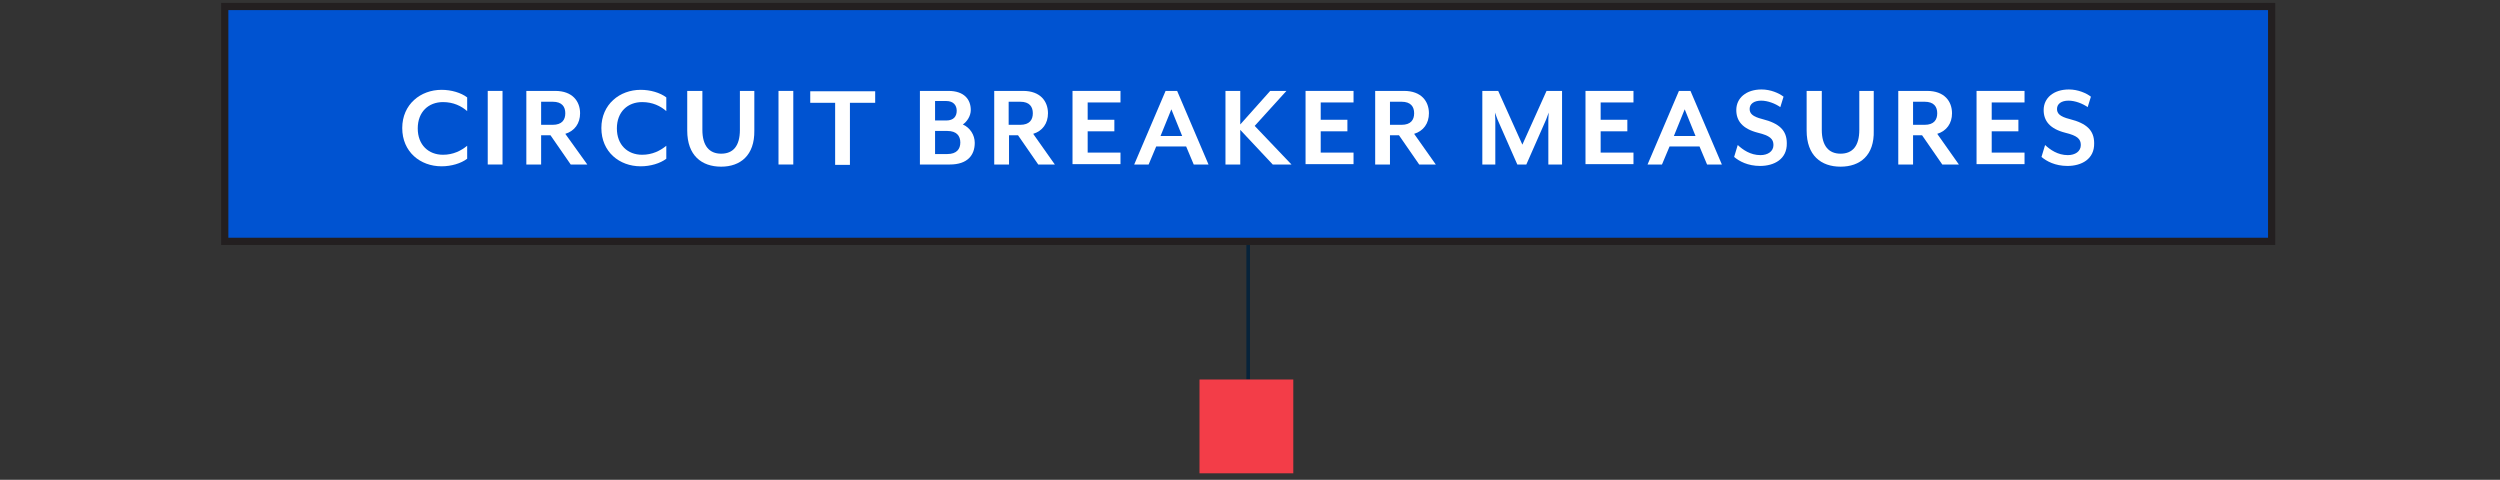 <?xml version="1.0" encoding="utf-8"?>
<!-- Generator: Adobe Illustrator 27.4.0, SVG Export Plug-In . SVG Version: 6.00 Build 0)  -->
<svg version="1.1" id="Layer_1" xmlns="http://www.w3.org/2000/svg" xmlns:xlink="http://www.w3.org/1999/xlink" x="0px" y="0px"
	 viewBox="0 0 693 133" style="enable-background:new 0 0 693 133;" xml:space="preserve">
<rect x="0" y="0" width="693" height="133" fill="#333333" stroke="none"/>
<style type="text/css">
	.st0{fill:none;stroke:#07233A;}
	.st1{fill:#0053D1;}
	.st2{fill:#FFFFFF;}
	.st3{fill:none;stroke:#231F20;stroke-width:2;}
	.st4{fill:#F33D48;}
</style>
<line class="st0" x1="346" y1="67.9" x2="346" y2="105.2"/>
<rect x="62.3" y="1.8" class="st1" width="567.4" height="65.1"/>
<g>
	<path class="st2" d="M122.4,46.1c-5.9,0-10.9-4-10.9-10.6c0-6.6,5.1-10.6,10.9-10.6c2.7,0,5.4,0.8,7.1,2.1v3.8
		c-1.6-1.4-3.8-2.5-6.7-2.5c-4,0-7,2.7-7,7.3c0,4.6,3,7.3,7,7.3c2.8,0,5-1.1,6.7-2.5V44C127.8,45.3,125.1,46.1,122.4,46.1z"/>
	<path class="st2" d="M135.2,45.6V25.2h4.1v20.4H135.2z"/>
	<path class="st2" d="M162.8,45.6h-4.6l-5.6-8.1H150v8.1h-4.1V25.2h8c4.8,0,6.9,2.9,6.9,6.2c0,2.8-1.5,4.9-4.1,5.7L162.8,45.6z
		 M150,34.6h3.2c2.6,0,3.5-1.4,3.5-3.2c0-1.8-0.9-3.2-3.5-3.2H150V34.6z"/>
	<path class="st2" d="M177.6,46.1c-5.9,0-10.9-4-10.9-10.6c0-6.6,5.1-10.6,10.9-10.6c2.7,0,5.4,0.8,7.1,2.1v3.8
		c-1.6-1.4-3.8-2.5-6.7-2.5c-4,0-7,2.7-7,7.3c0,4.6,3,7.3,7,7.3c2.8,0,5-1.1,6.7-2.5V44C183,45.3,180.3,46.1,177.6,46.1z"/>
	<path class="st2" d="M199.9,46.2c-5.4,0-9.4-3.1-9.4-10v-11h4.2v10.8c0,4.4,1.9,6.6,5.2,6.6s5.2-2.1,5.2-6.6V25.2h4v11
		C209.2,43.1,205.2,46.2,199.9,46.2z"/>
	<path class="st2" d="M215.8,45.6V25.2h4.1v20.4H215.8z"/>
	<path class="st2" d="M235.6,28.5v17.2h-4.1V28.5h-6.9v-3.2h18v3.2H235.6z"/>
	<path class="st2" d="M263.3,45.6H255V25.2h7.9c4.4,0,6.2,2.4,6.2,5.3c0,1.6-1,3.2-2.2,4c2,0.9,3.3,2.9,3.3,5.1
		C270.2,43,268.2,45.6,263.3,45.6z M259.2,33.4h3.1c2.1,0,2.9-1.2,2.9-2.7s-0.9-2.7-2.9-2.7h-3.1V33.4z M262.6,36.3h-3.4v6.4h3.4
		c2.6,0,3.6-1.4,3.6-3.2S265.2,36.3,262.6,36.3z"/>
	<path class="st2" d="M292.4,45.6h-4.6l-5.6-8.1h-2.5v8.1h-4.1V25.2h8c4.8,0,6.9,2.9,6.9,6.2c0,2.8-1.5,4.9-4.1,5.7L292.4,45.6z
		 M279.6,34.6h3.2c2.6,0,3.5-1.4,3.5-3.2c0-1.8-0.9-3.2-3.5-3.2h-3.2V34.6z"/>
	<path class="st2" d="M297.3,45.6V25.2h13.3v3.2h-9.1v4.8h7.4v3.2h-7.4v5.9h9.1v3.2H297.3z"/>
	<path class="st2" d="M330.9,45.6l-2.1-5h-8.3l-2.1,5h-4l8.7-20.4h3.2l8.7,20.4H330.9z M324.7,30.3l-3,7.4h6L324.7,30.3z"/>
	<path class="st2" d="M352.8,45.6l-9-9.6v9.6h-4.1V25.2h4.1v9.3l8.3-9.3h4.5l-8.8,9.7l10.2,10.7H352.8z"/>
	<path class="st2" d="M361.9,45.6V25.2h13.3v3.2h-9.1v4.8h7.4v3.2h-7.4v5.9h9.1v3.2H361.9z"/>
	<path class="st2" d="M398,45.6h-4.6l-5.6-8.1h-2.5v8.1h-4.1V25.2h8c4.8,0,6.9,2.9,6.9,6.2c0,2.8-1.5,4.9-4.1,5.7L398,45.6z
		 M385.3,34.6h3.2c2.6,0,3.5-1.4,3.5-3.2c0-1.8-0.9-3.2-3.5-3.2h-3.2V34.6z"/>
	<path class="st2" d="M429.2,45.6V33.1c0-0.5,0.1-1.8,0.1-1.9l-0.7,1.9l-5.5,12.5h-2.5l-5.5-12.5c-0.2-0.5-0.6-1.7-0.7-1.9
		c0,0.1,0.1,1.5,0.1,1.9v12.5h-3.6V25.2h4.4l6.7,14.9l6.7-14.9h4.3v20.4H429.2z"/>
	<path class="st2" d="M439.5,45.6V25.2h13.3v3.2h-9.1v4.8h7.4v3.2h-7.4v5.9h9.1v3.2H439.5z"/>
	<path class="st2" d="M473.2,45.6l-2.1-5h-8.3l-2.1,5h-4l8.7-20.4h3.2l8.7,20.4H473.2z M467,30.3l-3,7.4h6L467,30.3z"/>
	<path class="st2" d="M487.9,46c-3.4,0-5.8-1.3-7.2-2.5l1-3.3c1.4,1.3,3.5,2.8,6.3,2.8c2,0,3.6-1,3.6-2.8c0-1.7-1-2.6-4.3-3.4
		c-4.3-1.1-6-3.3-6-6.3c0-3.3,2.7-5.7,7-5.7c2.5,0,4.8,1,6.1,2l-0.9,2.9c-1.4-1-3.5-1.8-5.3-1.8c-2,0-3.2,0.9-3.2,2.3
		c0,1.2,0.7,2.1,3.5,2.8c4.8,1.2,6.8,3.2,6.8,6.7C495.4,44.1,491.8,46,487.9,46z"/>
	<path class="st2" d="M510.2,46.2c-5.4,0-9.4-3.1-9.4-10v-11h4.2v10.8c0,4.4,1.9,6.6,5.2,6.6c3.3,0,5.2-2.1,5.2-6.6V25.2h4v11
		C519.6,43.1,515.6,46.2,510.2,46.2z"/>
	<path class="st2" d="M543,45.6h-4.6l-5.6-8.1h-2.5v8.1h-4.1V25.2h8c4.8,0,6.9,2.9,6.9,6.2c0,2.8-1.5,4.9-4.1,5.7L543,45.6z
		 M530.3,34.6h3.2c2.6,0,3.5-1.4,3.5-3.2c0-1.8-0.9-3.2-3.5-3.2h-3.2V34.6z"/>
	<path class="st2" d="M547.9,45.6V25.2h13.3v3.2h-9.1v4.8h7.4v3.2h-7.4v5.9h9.1v3.2H547.9z"/>
	<path class="st2" d="M573.1,46c-3.4,0-5.8-1.3-7.2-2.5l1-3.3c1.4,1.3,3.5,2.8,6.3,2.8c2,0,3.6-1,3.6-2.8c0-1.7-1-2.6-4.3-3.4
		c-4.3-1.1-6-3.3-6-6.3c0-3.3,2.7-5.7,7-5.7c2.5,0,4.8,1,6.1,2l-0.9,2.9c-1.4-1-3.5-1.8-5.3-1.8c-2,0-3.2,0.9-3.2,2.3
		c0,1.2,0.7,2.1,3.5,2.8c4.8,1.2,6.8,3.2,6.8,6.7C580.6,44.1,577,46,573.1,46z"/>
</g>
<rect x="62.3" y="1.8" class="st3" width="567.4" height="65.1"/>
<rect x="332.5" y="105.2" class="st4" width="26" height="26"/>
</svg>
